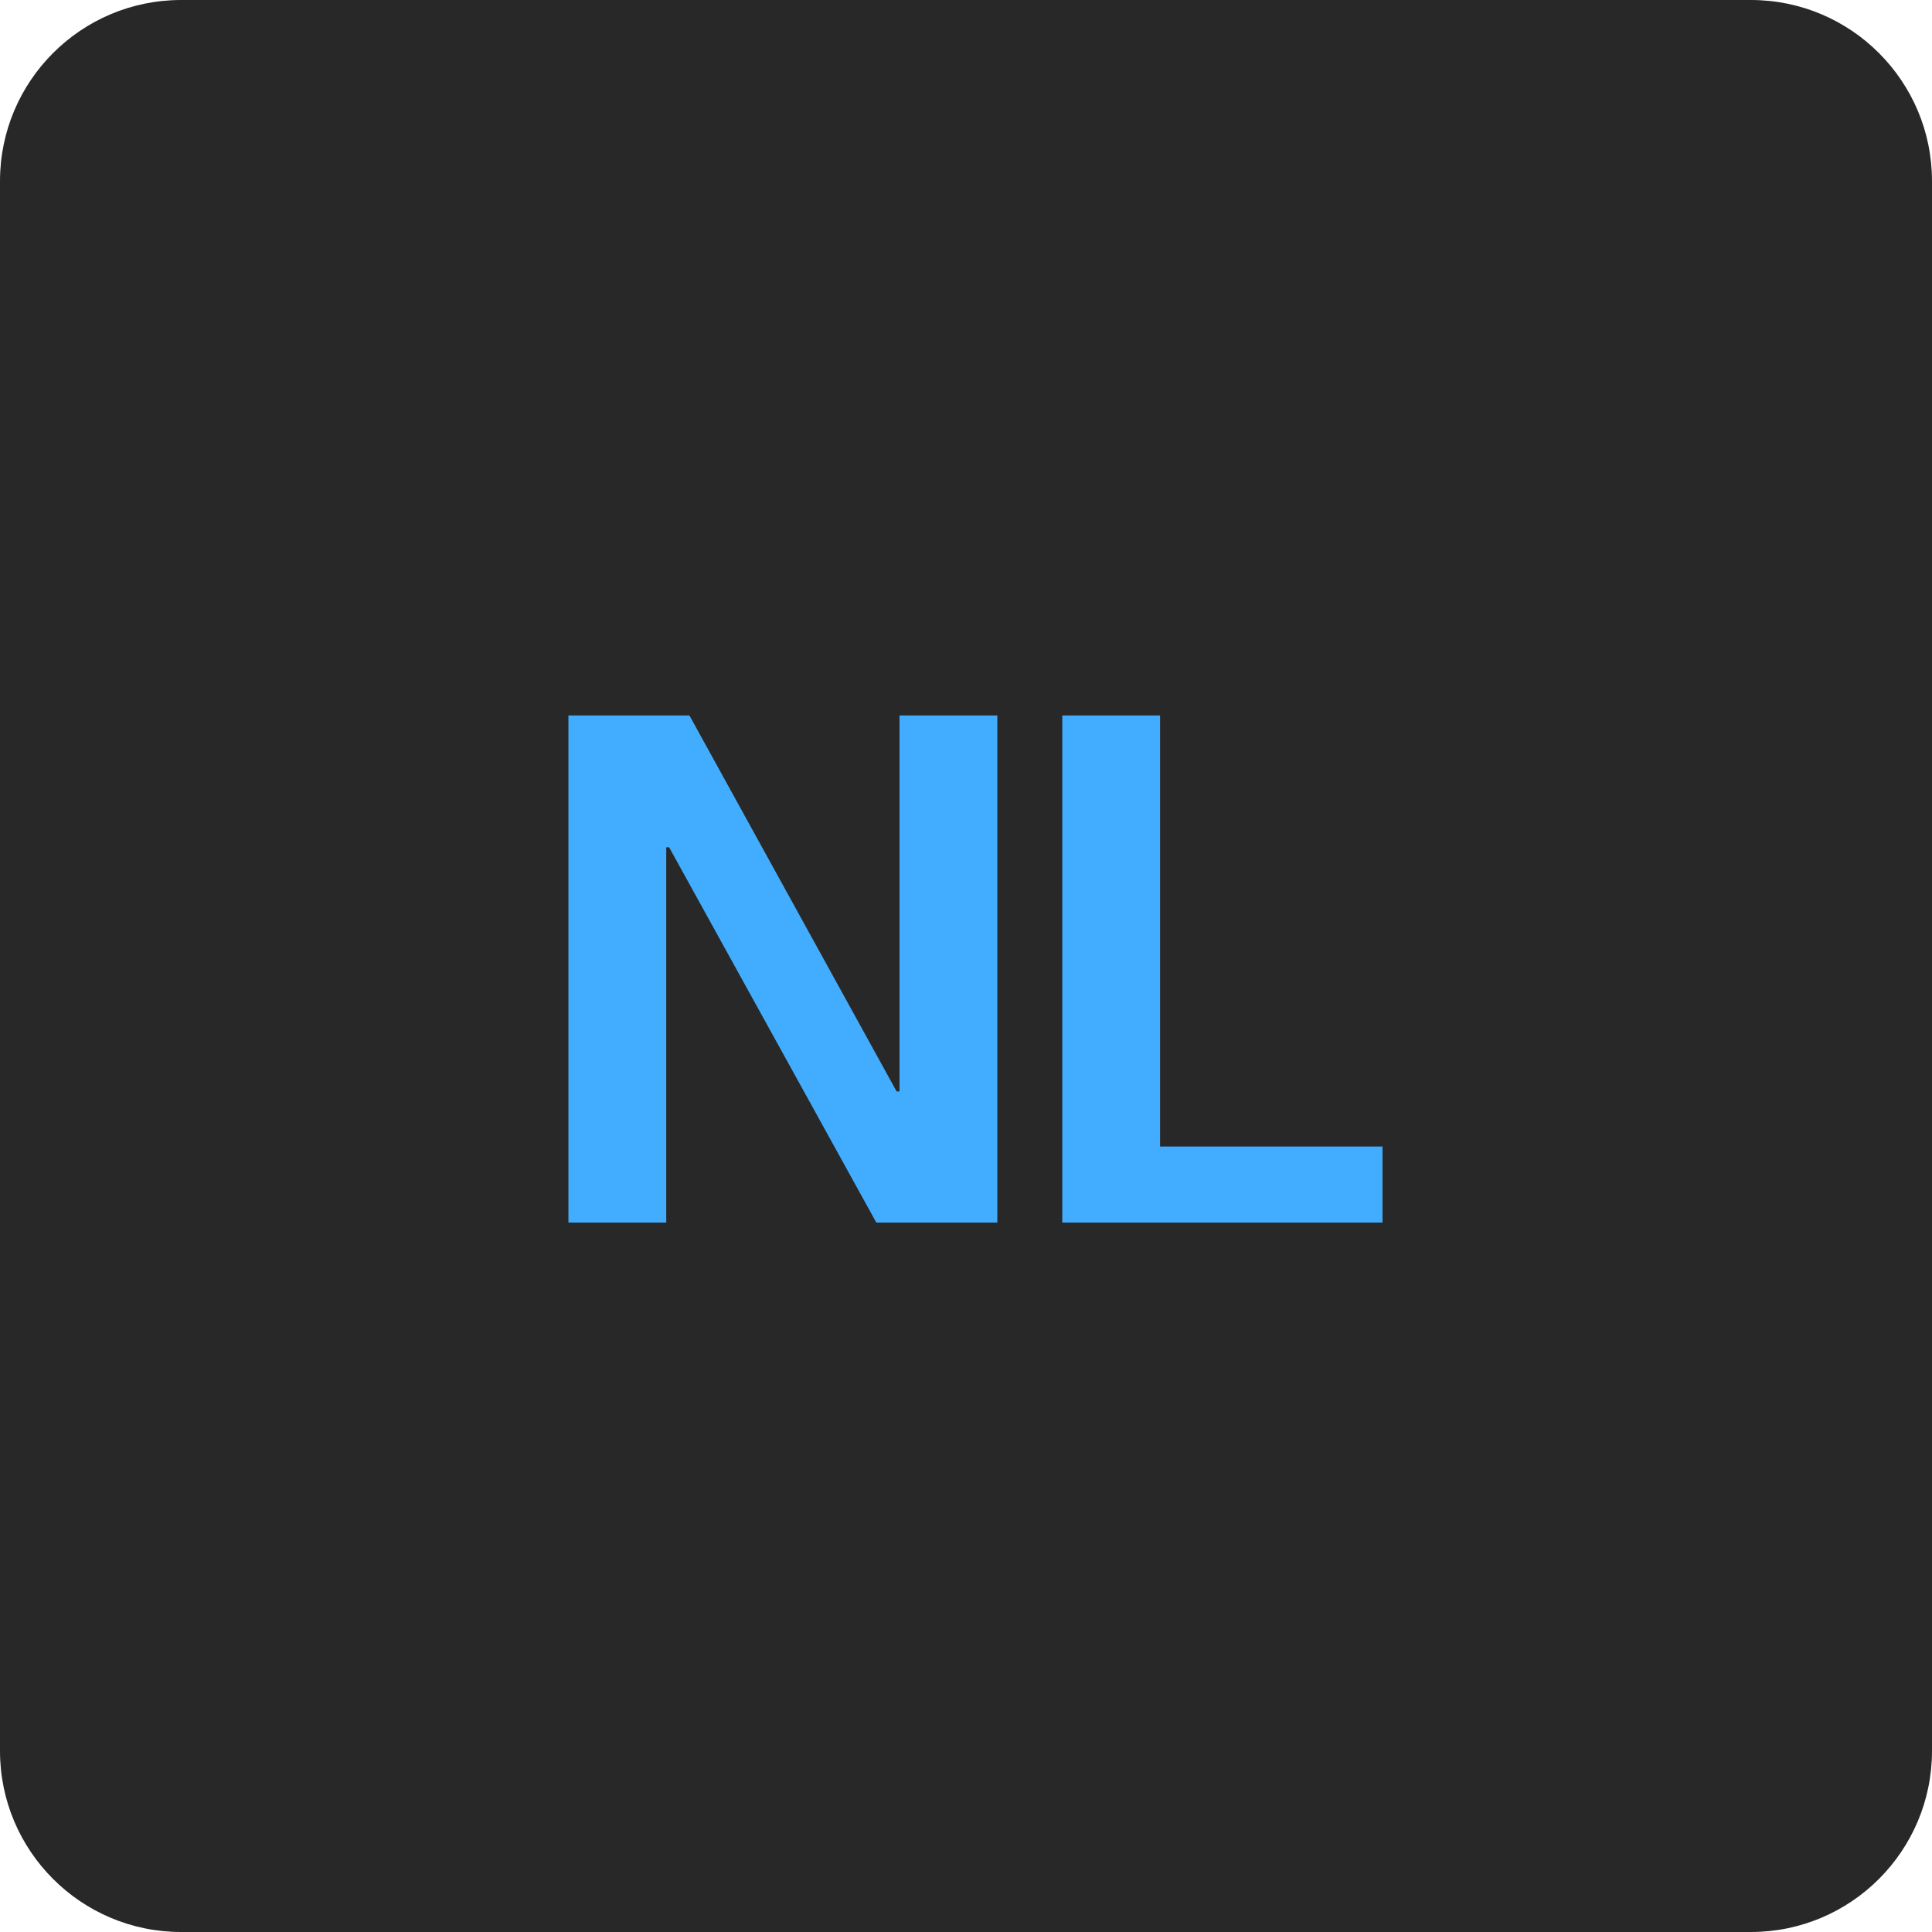 <svg width="128" height="128" viewBox="0 0 128 128" fill="none" xmlns="http://www.w3.org/2000/svg">
<path d="M0 12C0 5.373 5.373 0 12 0H116C122.627 0 128 5.373 128 12V116C128 122.627 122.627 128 116 128H12C5.373 128 0 122.627 0 116V12Z" fill="#282828"/>
<path d="M37.66 81V47.4H45.676L59.404 72.312H59.596V47.4H66.076V81H58.06L44.332 56.136H44.14V81H37.66ZM70.379 81V47.4H76.859V75.96H91.595V81H70.379Z" fill="#42ADFF"/>
</svg>
